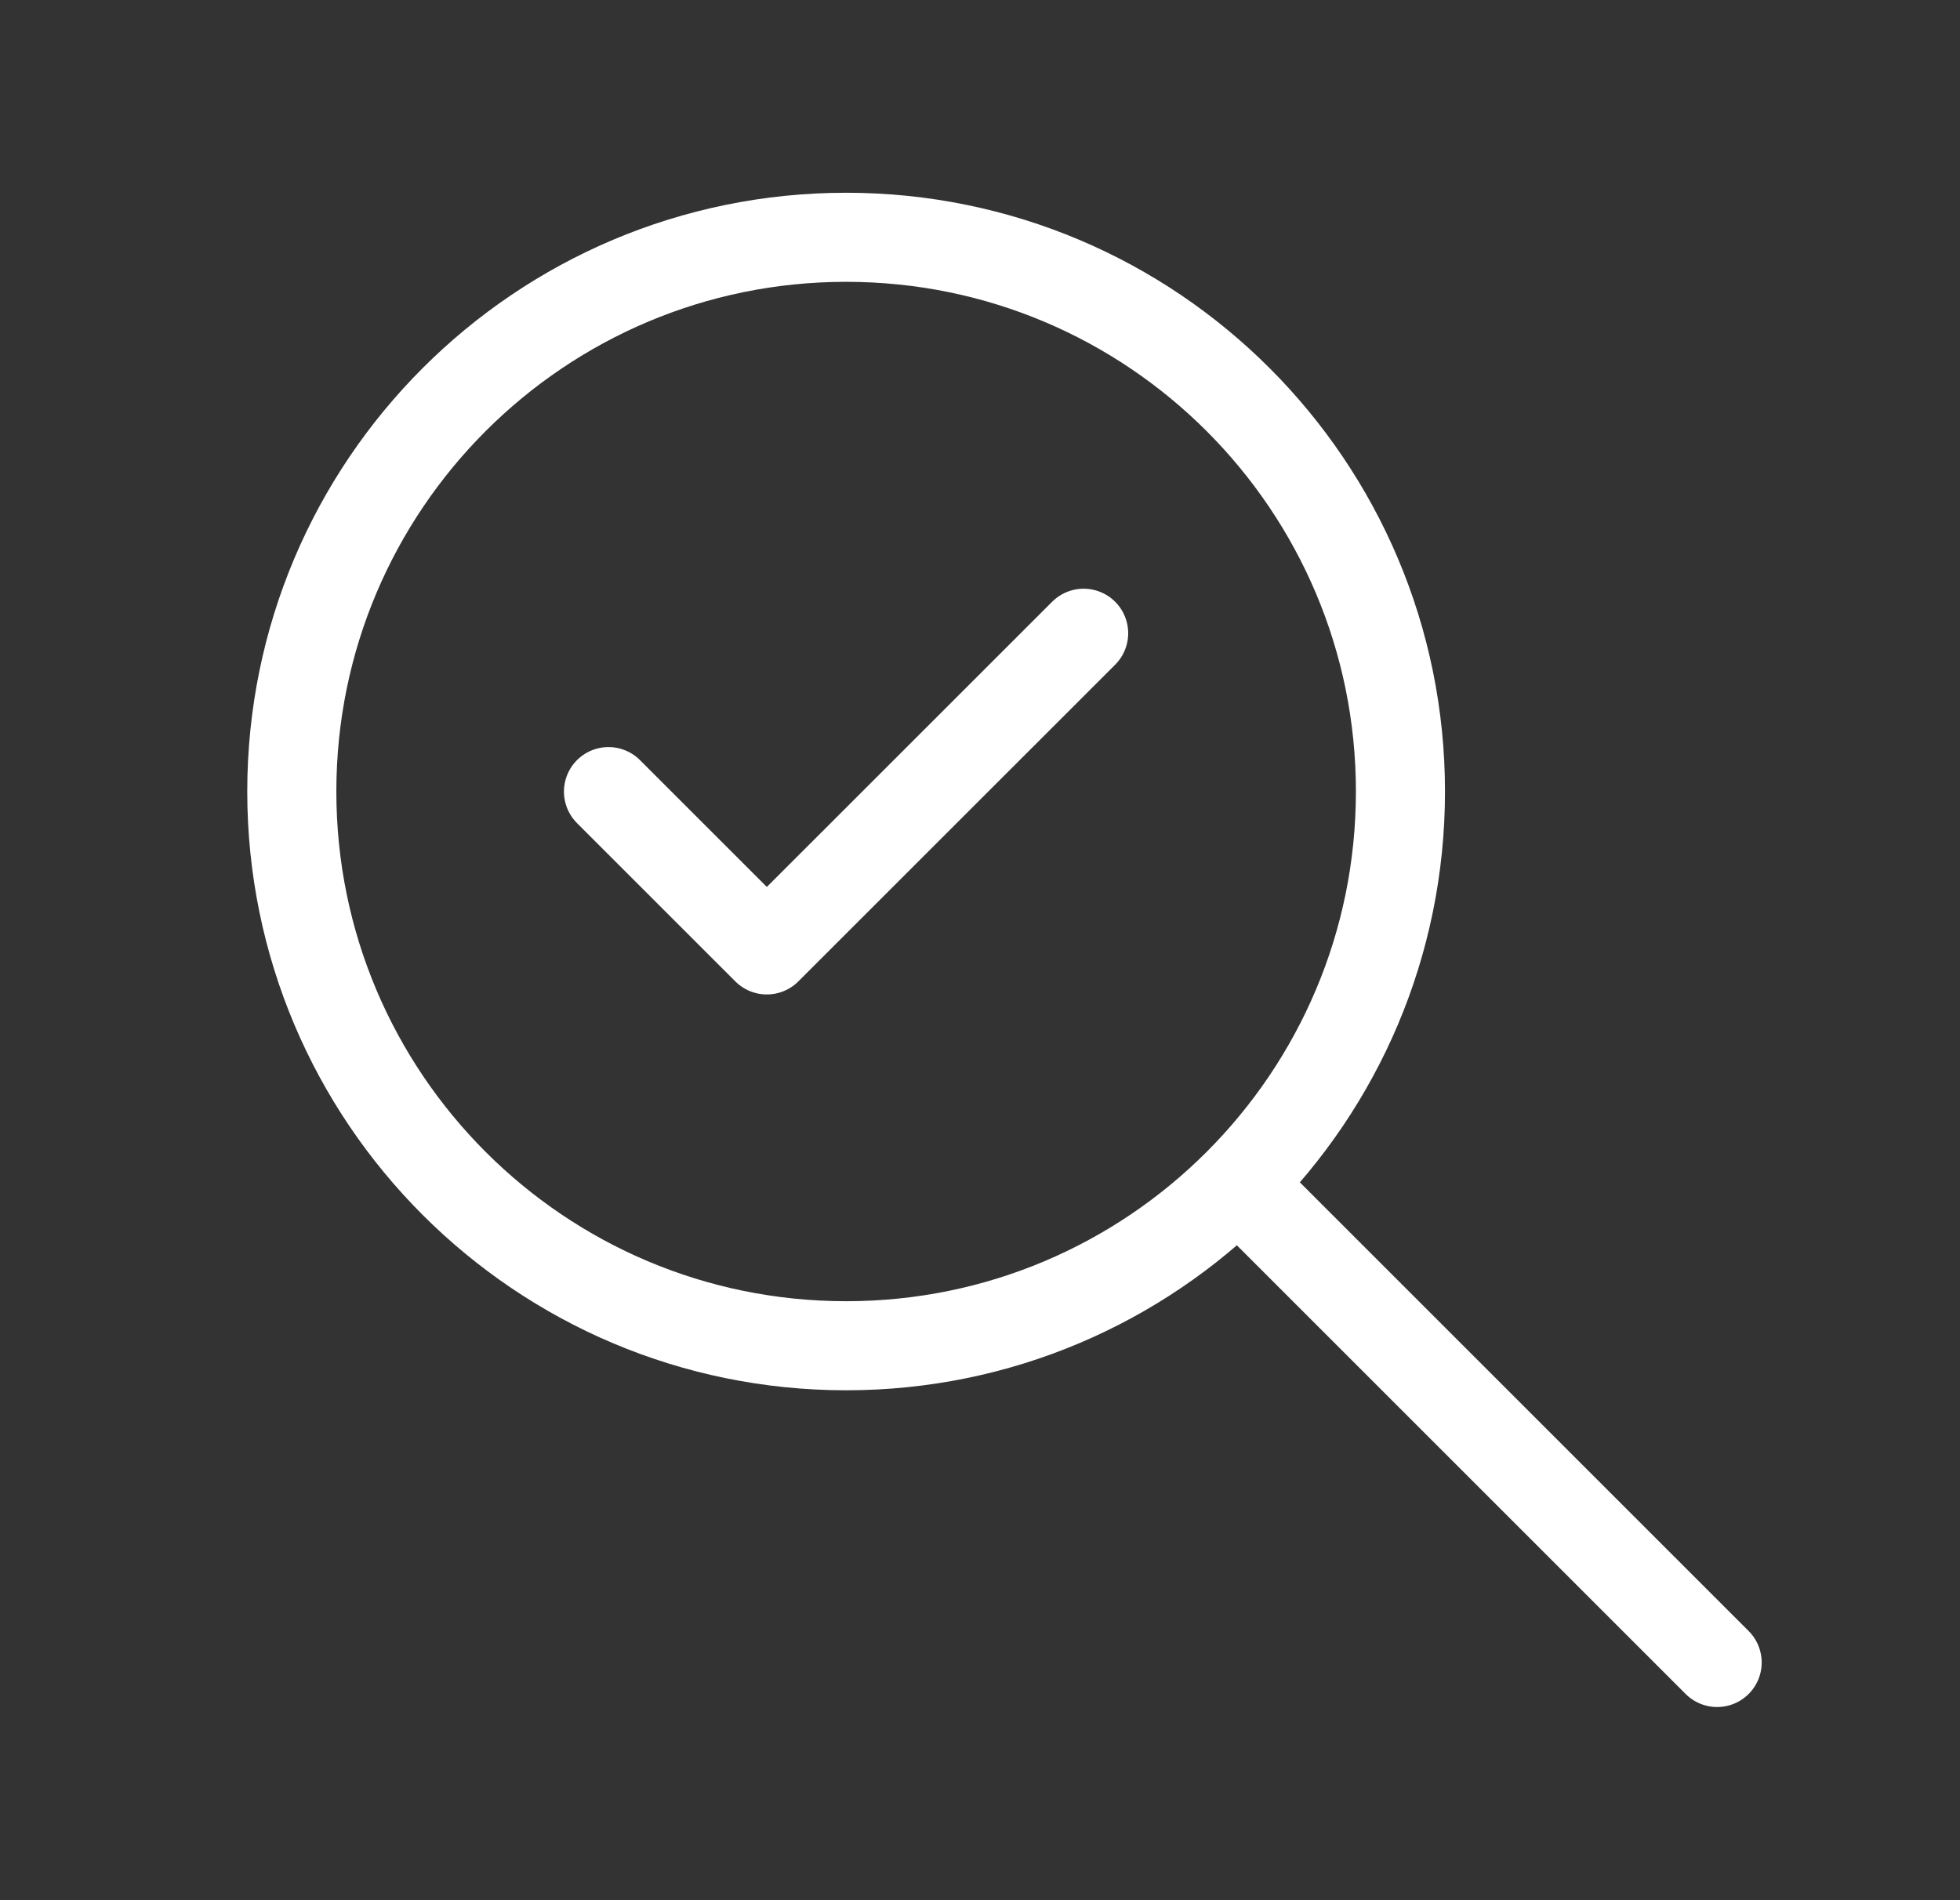 <svg width="33" height="32" viewBox="0 0 33 32" fill="none" xmlns="http://www.w3.org/2000/svg">
<rect x="0" y="0" width="33" height="32" fill="#333333" stroke="none"/>
<path d="M14.246 22.663C19.401 22.663 23.579 18.484 23.579 13.329C23.579 8.175 19.401 3.996 14.246 3.996C9.091 3.996 4.913 8.175 4.913 13.329C4.913 18.484 9.091 22.663 14.246 22.663Z" stroke="white" stroke-width="1.5" stroke-linecap="round" stroke-linejoin="round"/>
<path d="M28.911 27.997L20.911 19.997M10.245 13.331L12.911 15.997L18.245 10.664" stroke="white" stroke-width="1.5" stroke-linecap="round" stroke-linejoin="round"/>
</svg>
